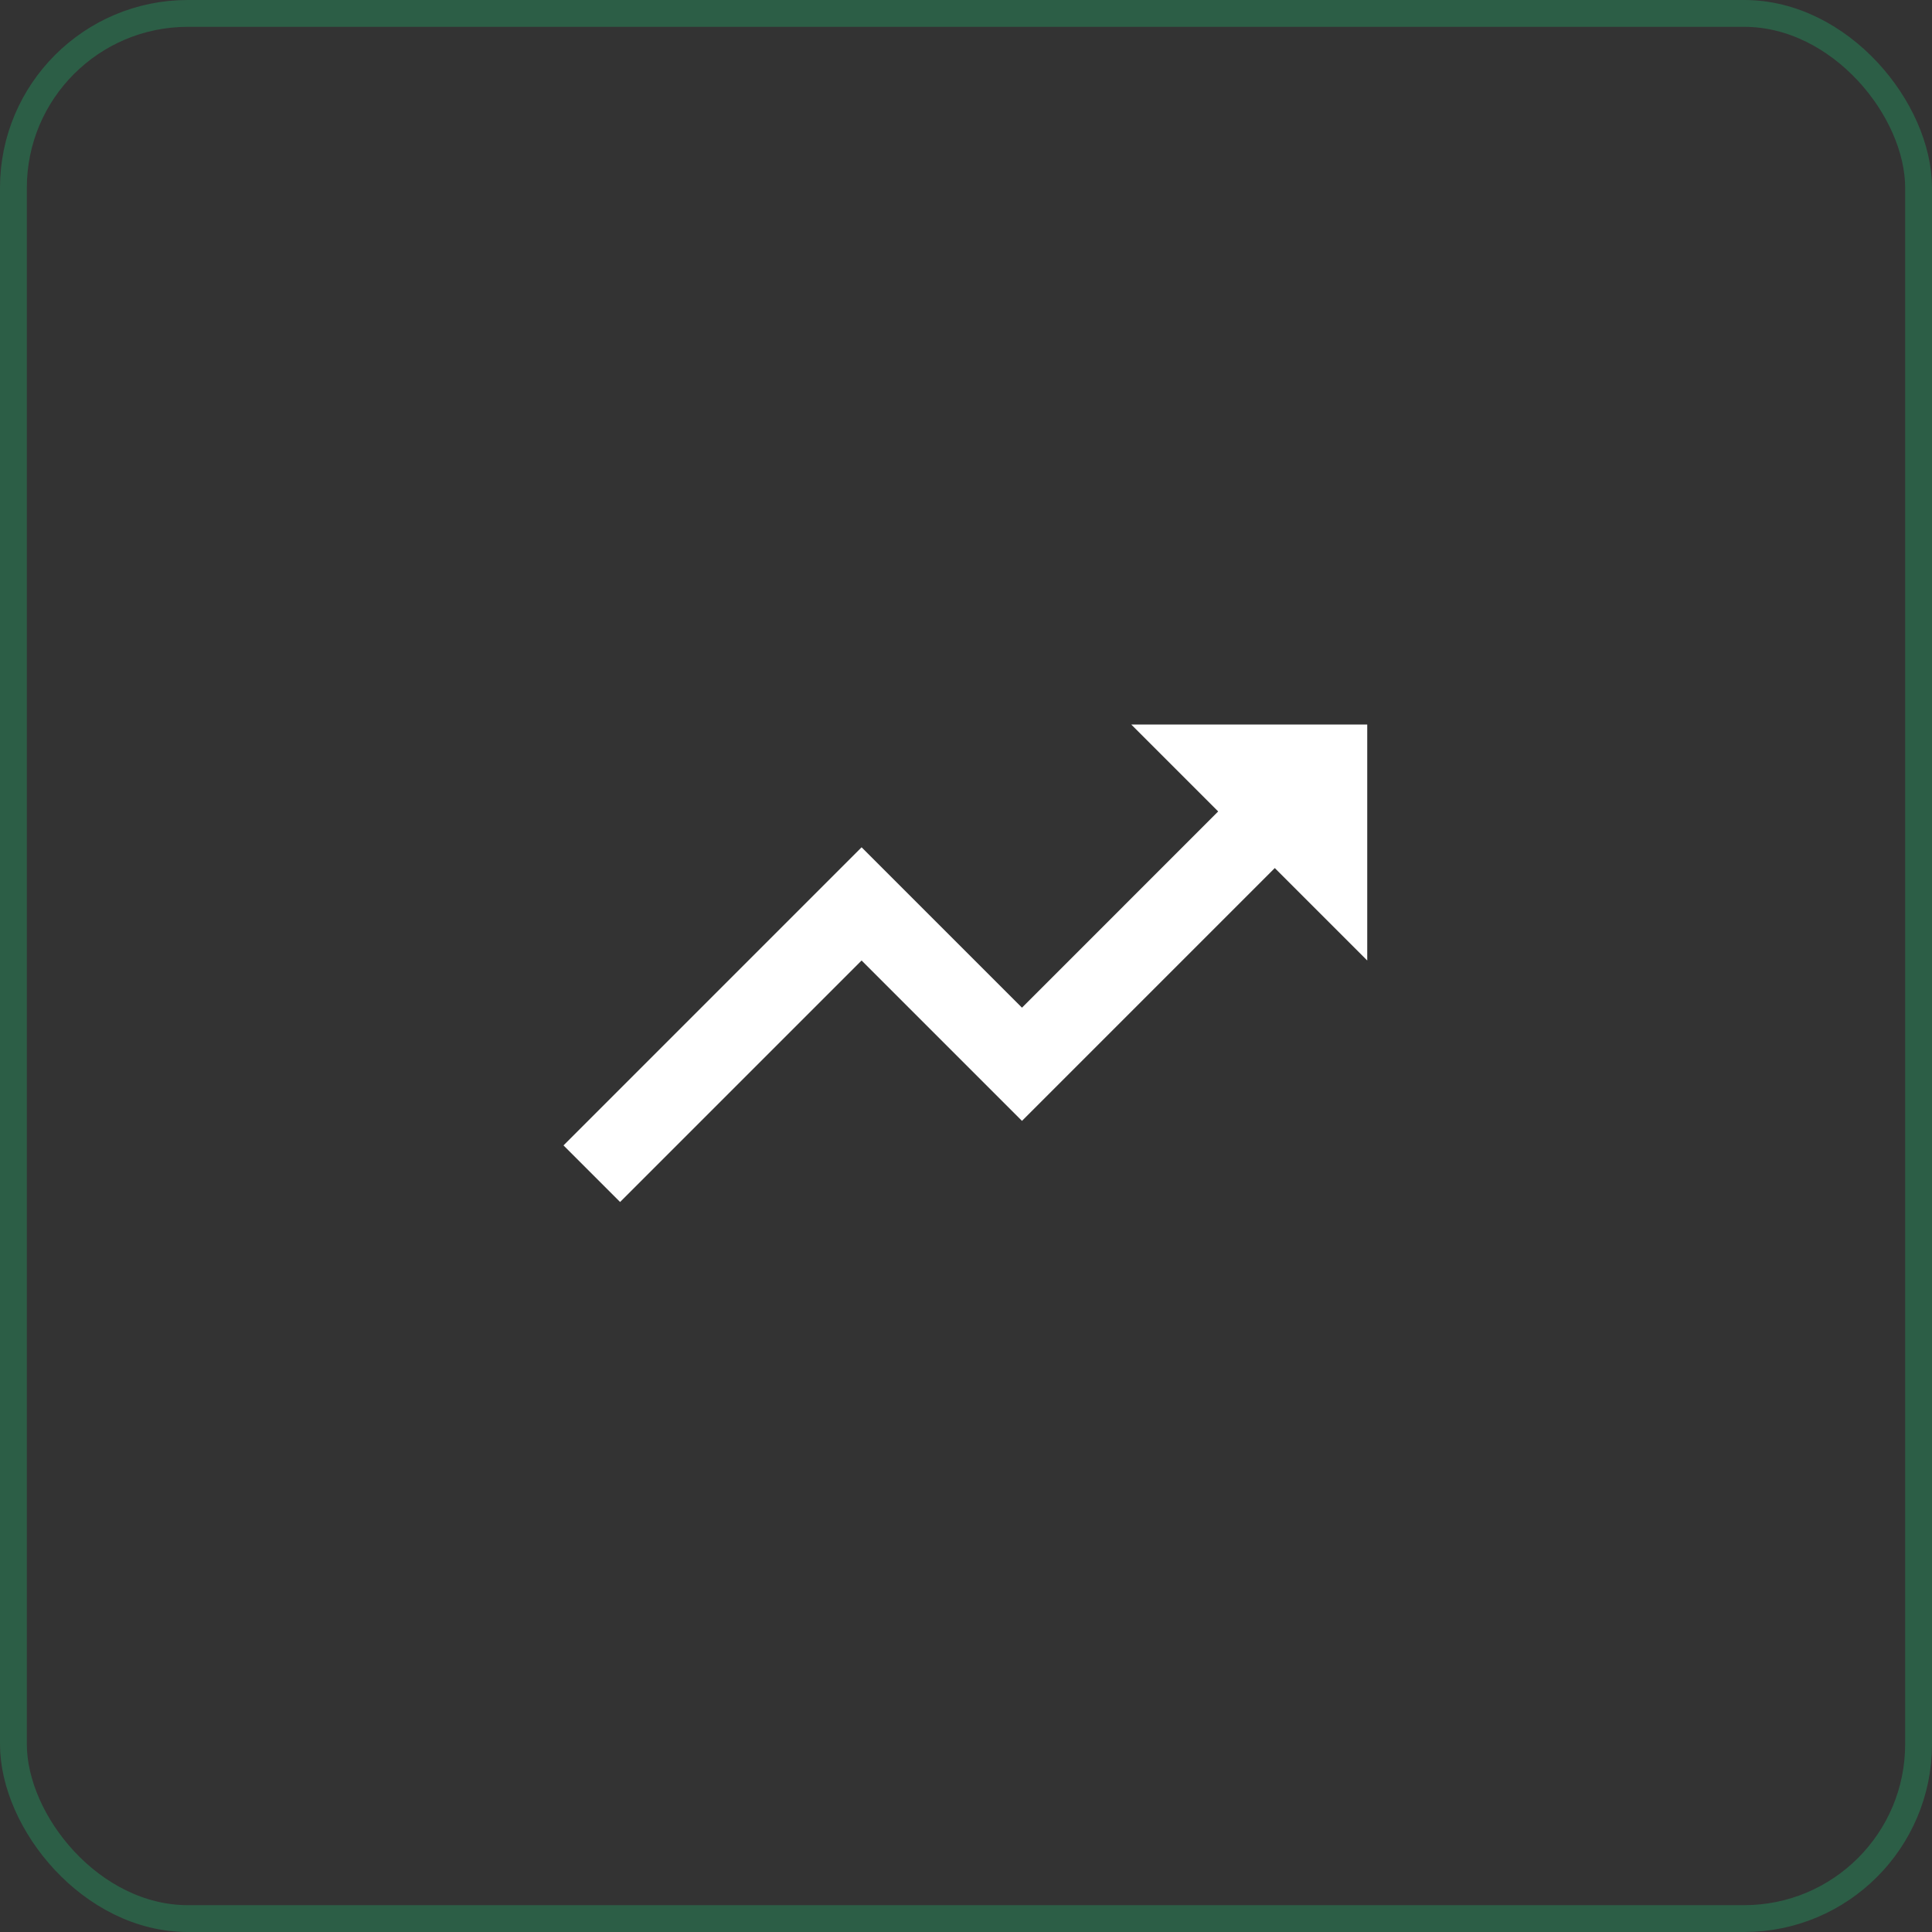 <svg xmlns="http://www.w3.org/2000/svg" width="72" height="72" viewBox="0 0 72 72" fill="none"><rect x="0" y="0" width="72" height="72" fill="#333333" stroke="none"/><rect x="0.5" y="0.5" width="71" height="71" rx="6.5" stroke="#1DBE71" stroke-opacity="0.31"></rect><g clip-path="url(#clip0_31_700)"><path d="M41.953 26.795L45.398 30.24L38.086 37.553L32.109 31.576L21 42.686L23.109 44.795L32.109 35.795L38.086 41.772L47.508 32.35L50.953 35.795V26.795H41.953Z" fill="white"></path></g><defs><clipPath id="clip0_31_700"><rect width="30" height="18" fill="white" transform="matrix(1 0 0 -1 21 45)"></rect></clipPath></defs></svg>